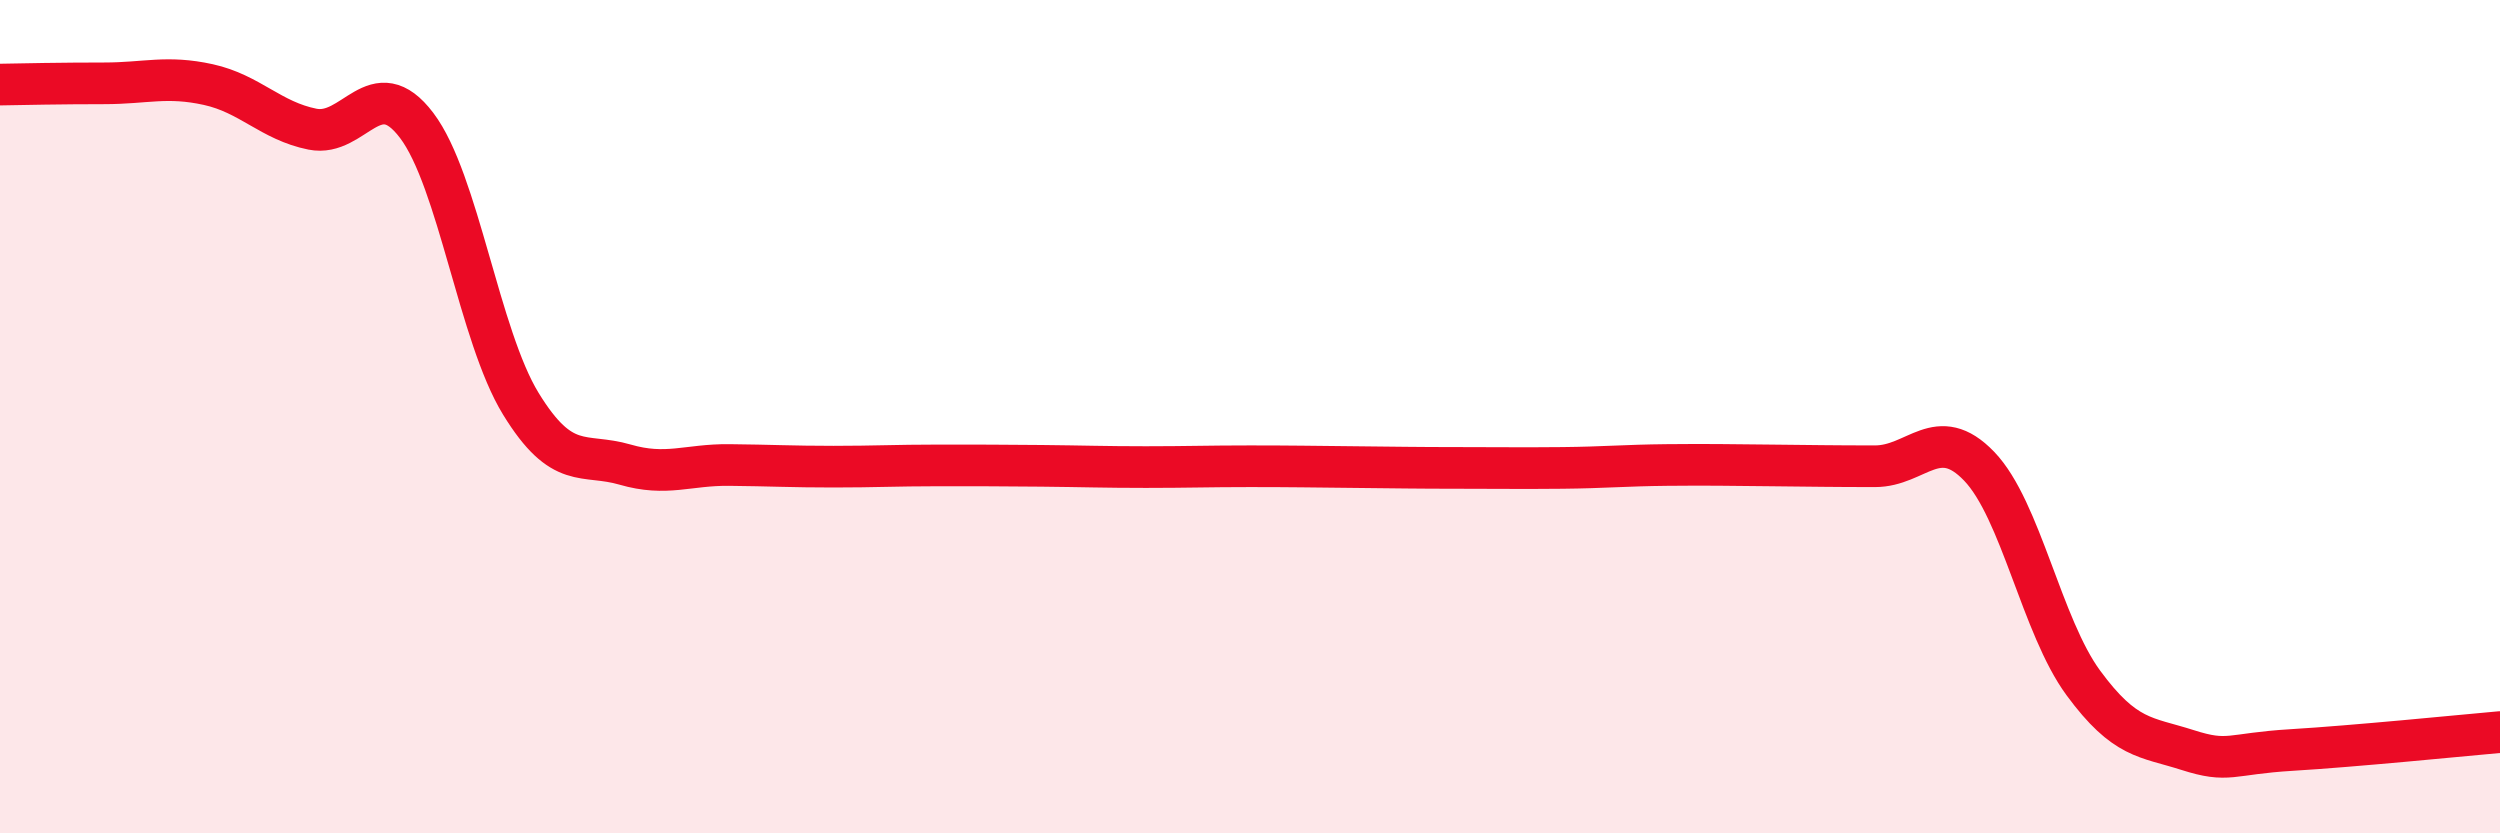 
    <svg width="60" height="20" viewBox="0 0 60 20" xmlns="http://www.w3.org/2000/svg">
      <path
        d="M 0,2.03 C 0.5,2.02 1.5,2 2.5,2 C 3.5,2 4,1.81 5,2.03 C 6,2.25 6.5,2.9 7.5,3.1 C 8.5,3.3 9,1.69 10,3.01 C 11,4.33 11.5,8.06 12.5,9.69 C 13.5,11.32 14,10.86 15,11.15 C 16,11.44 16.5,11.15 17.5,11.16 C 18.5,11.17 19,11.2 20,11.2 C 21,11.2 21.5,11.17 22.5,11.17 C 23.5,11.17 24,11.17 25,11.18 C 26,11.19 26.5,11.21 27.5,11.21 C 28.5,11.21 29,11.19 30,11.19 C 31,11.19 31.5,11.2 32.5,11.21 C 33.5,11.22 34,11.23 35,11.23 C 36,11.23 36.5,11.24 37.5,11.23 C 38.5,11.22 39,11.17 40,11.16 C 41,11.15 41.5,11.16 42.5,11.17 C 43.5,11.18 44,11.19 45,11.19 C 46,11.19 46.5,10.15 47.5,11.19 C 48.5,12.23 49,15.03 50,16.39 C 51,17.75 51.5,17.68 52.5,18 C 53.5,18.32 53.5,18.09 55,18 C 56.5,17.91 59,17.66 60,17.57L60 20L0 20Z"
        fill="#EB0A25"
        opacity="0.1"
        stroke-linecap="round"
        stroke-linejoin="round"
      />
      <path
        d="M 0,2.03 C 0.5,2.02 1.5,2 2.5,2 C 3.5,2 4,1.81 5,2.03 C 6,2.25 6.5,2.9 7.5,3.1 C 8.5,3.3 9,1.69 10,3.01 C 11,4.33 11.5,8.06 12.5,9.69 C 13.5,11.32 14,10.86 15,11.15 C 16,11.44 16.5,11.15 17.5,11.16 C 18.5,11.17 19,11.2 20,11.2 C 21,11.2 21.5,11.17 22.5,11.17 C 23.5,11.17 24,11.17 25,11.18 C 26,11.19 26.5,11.21 27.5,11.21 C 28.5,11.21 29,11.19 30,11.19 C 31,11.19 31.5,11.2 32.5,11.21 C 33.5,11.22 34,11.23 35,11.23 C 36,11.23 36.5,11.24 37.5,11.23 C 38.5,11.22 39,11.17 40,11.16 C 41,11.15 41.5,11.16 42.5,11.17 C 43.5,11.18 44,11.19 45,11.19 C 46,11.19 46.5,10.15 47.5,11.19 C 48.5,12.23 49,15.03 50,16.39 C 51,17.75 51.5,17.68 52.5,18 C 53.5,18.32 53.5,18.09 55,18 C 56.5,17.91 59,17.66 60,17.57"
        stroke="#EB0A25"
        stroke-width="1"
        fill="none"
        stroke-linecap="round"
        stroke-linejoin="round"
      />
    </svg>
  